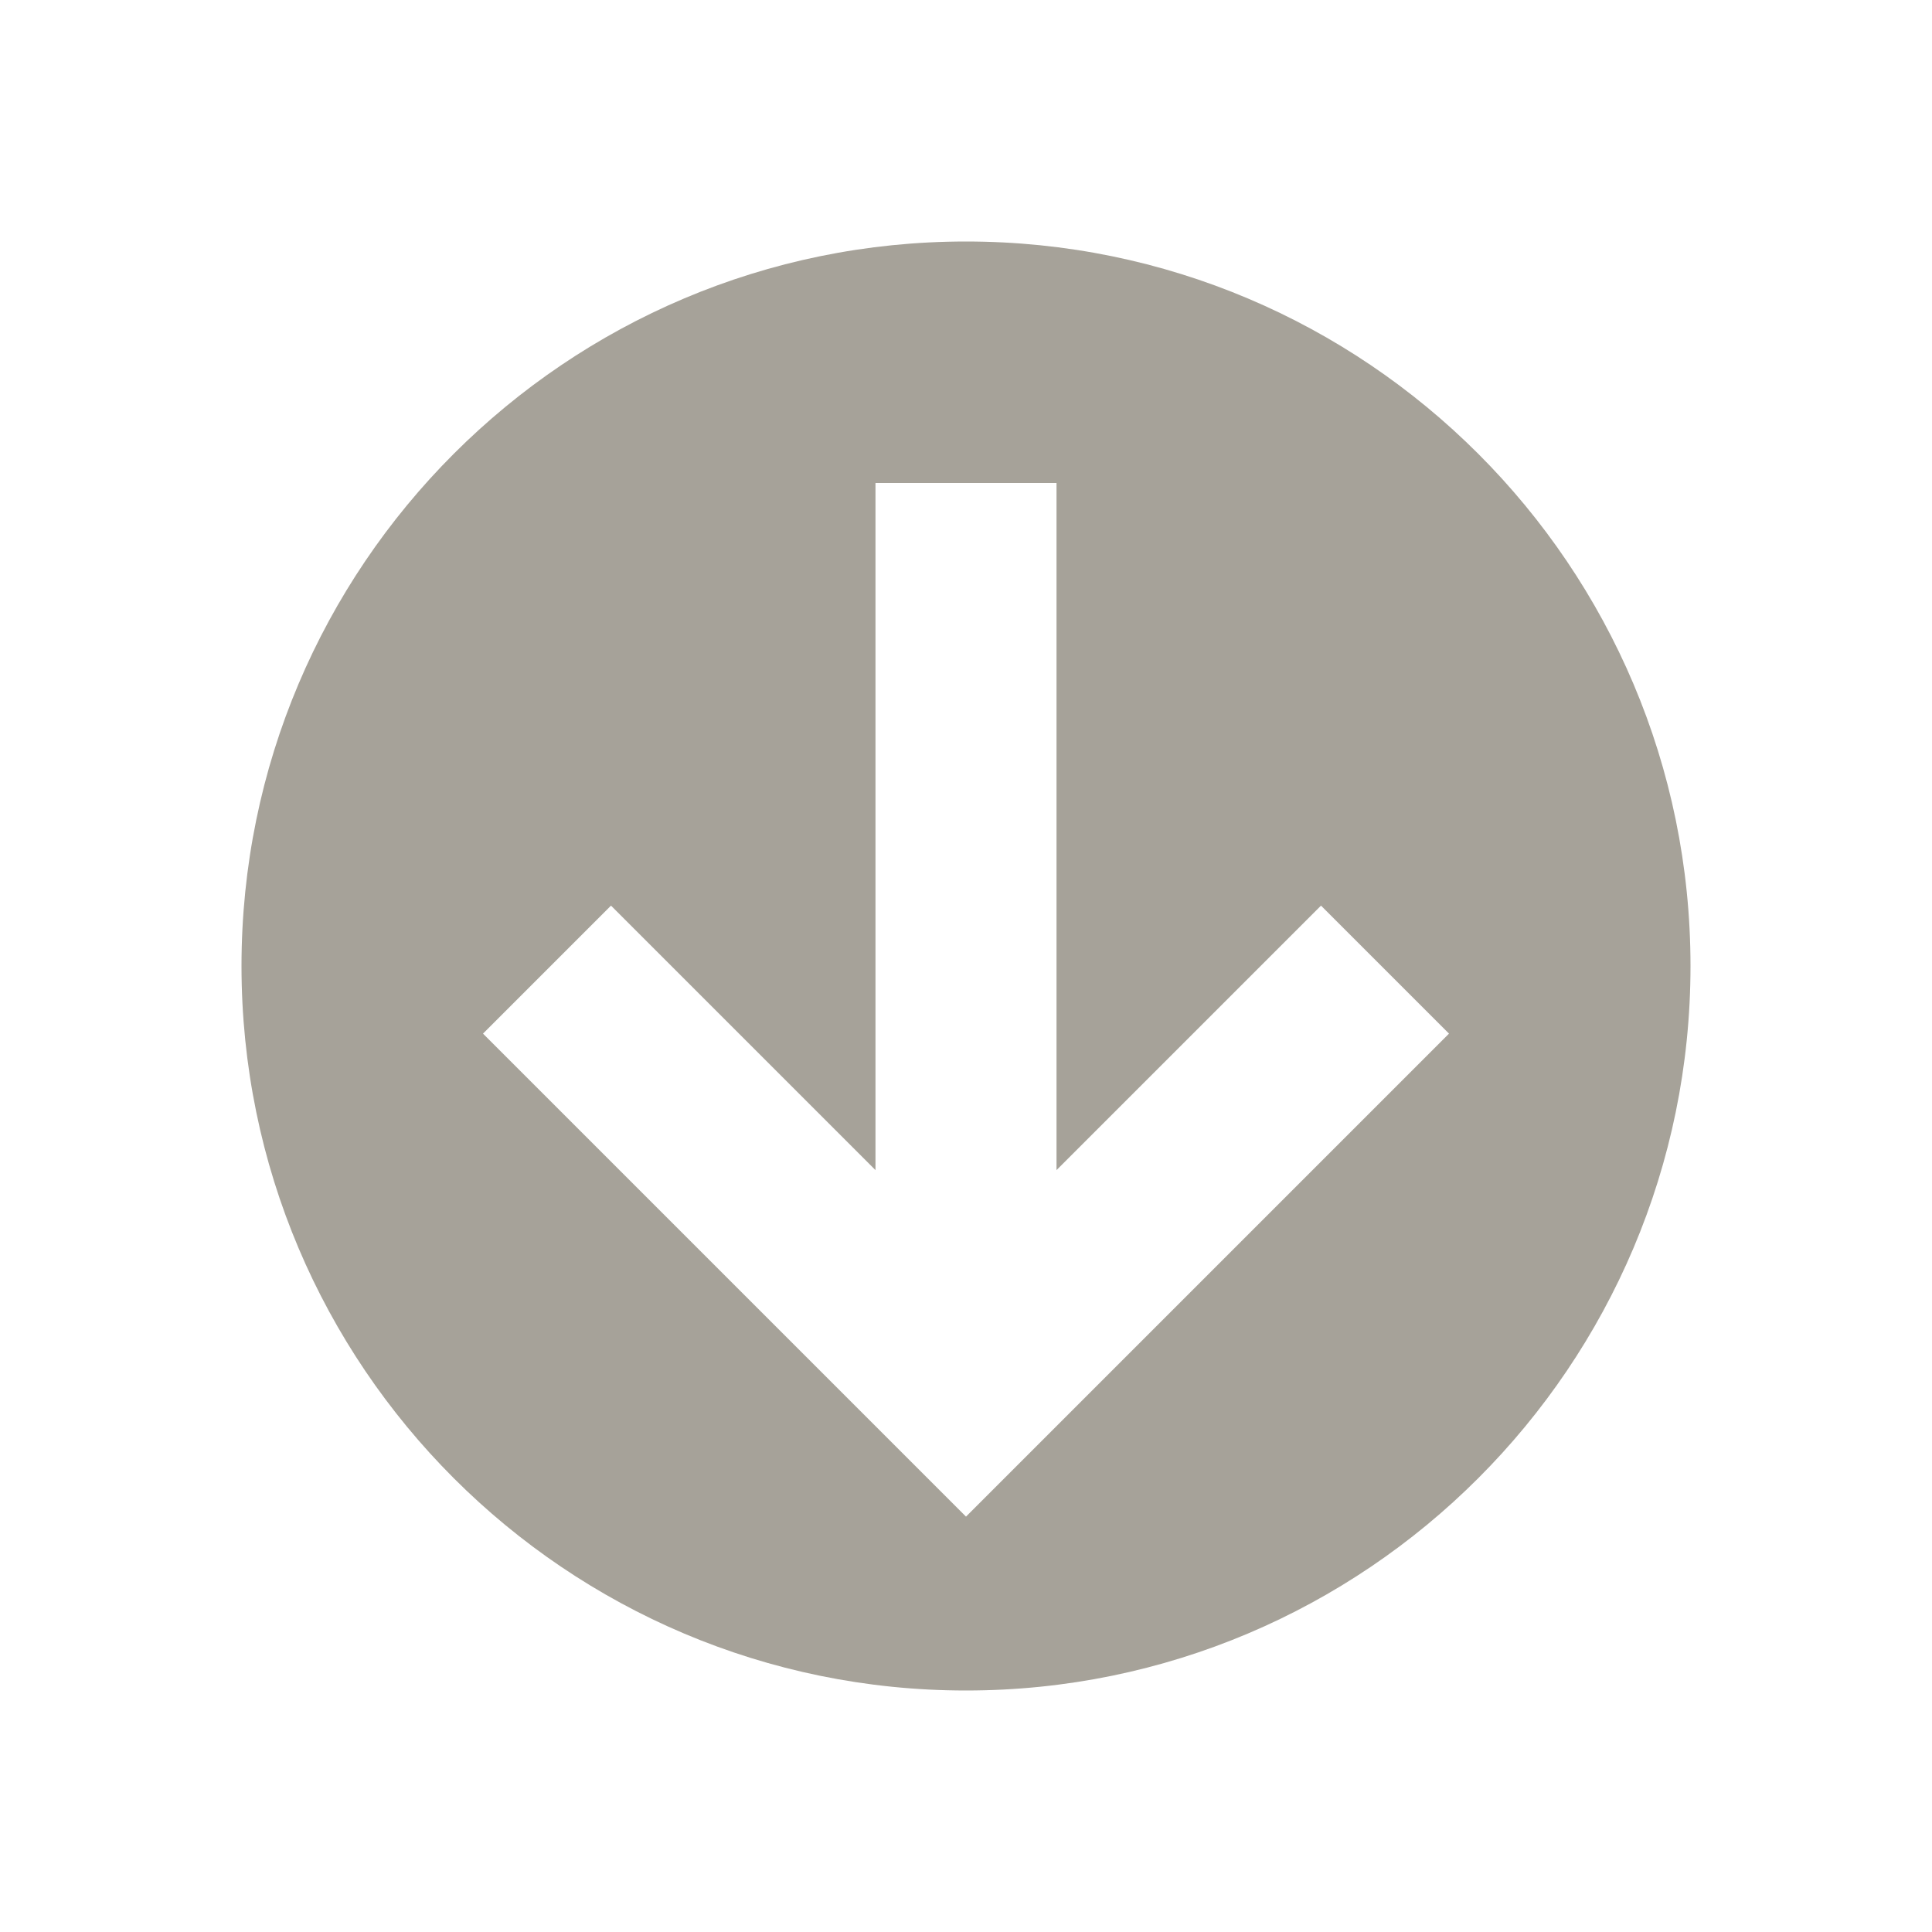 <svg xmlns="http://www.w3.org/2000/svg" viewBox="0 0 20 20" fill="#A6A299"><path d="M10 2.5c-4.14 0-7.5 3.36-7.5 7.5s3.36 7.5 7.5 7.5 7.5-3.36 7.5-7.5-3.36-7.5-7.5-7.5m0 13.2-5-5 1.325-1.325 2.738 2.738V5h1.874v7.113l2.738-2.738L15 10.7z" fill="#A6A299"></path></svg>